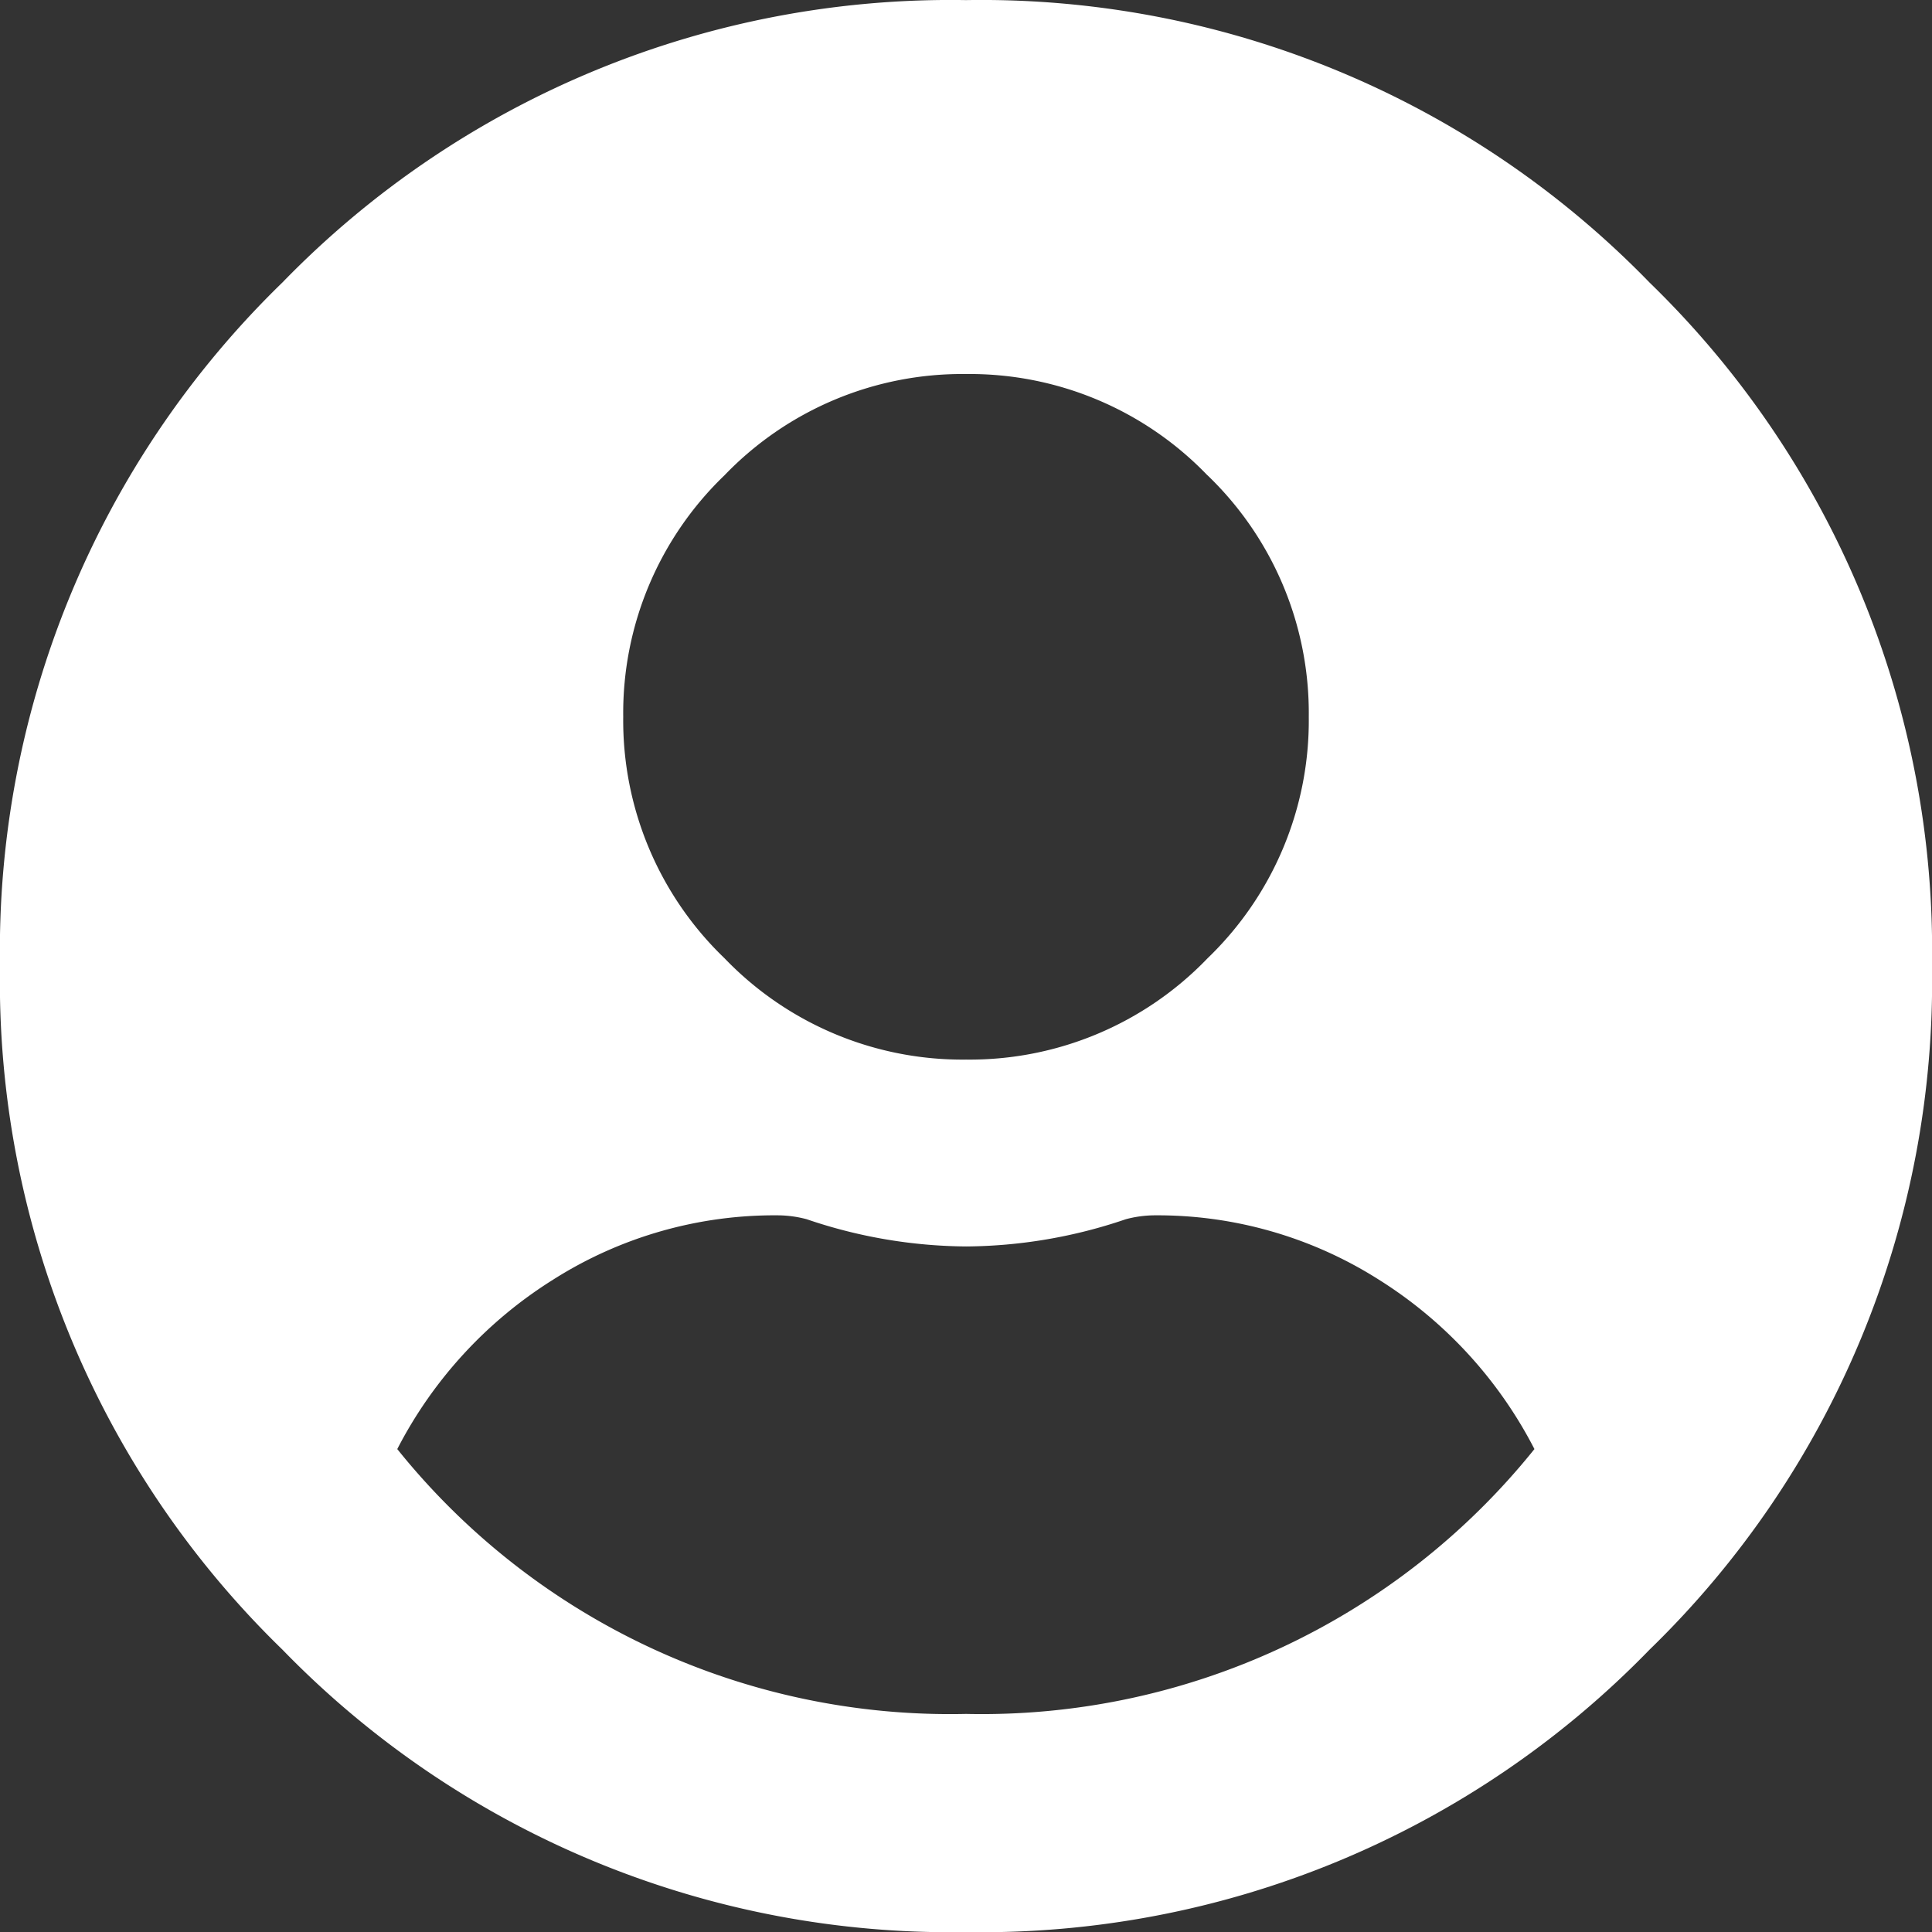 <svg xmlns="http://www.w3.org/2000/svg" width="19.375" height="19.375" viewBox="0 0 19.375 19.375">
  <rect x="0" y="0" width="19.375" height="19.375" fill="#333333" stroke="none"/>
  <path id="profile-icon" d="M2.832-14.355a9.338,9.338,0,0,1,6.855-2.832,9.338,9.338,0,0,1,6.855,2.832A9.338,9.338,0,0,1,19.375-7.5,9.338,9.338,0,0,1,16.543-.645,9.338,9.338,0,0,1,9.688,2.188,9.338,9.338,0,0,1,2.832-.645,9.338,9.338,0,0,1,0-7.5,9.338,9.338,0,0,1,2.832-14.355Zm9.277,1.934a3.306,3.306,0,0,0-2.422-1.016,3.306,3.306,0,0,0-2.422,1.016A3.306,3.306,0,0,0,6.25-10,3.306,3.306,0,0,0,7.266-7.578,3.306,3.306,0,0,0,9.688-6.562a3.306,3.306,0,0,0,2.422-1.016A3.306,3.306,0,0,0,13.125-10,3.306,3.306,0,0,0,12.109-12.422ZM3.984-2.656A7.108,7.108,0,0,0,9.688,0a7.108,7.108,0,0,0,5.7-2.656,4.357,4.357,0,0,0-1.562-1.7A4.141,4.141,0,0,0,11.563-5a1.148,1.148,0,0,0-.273.039,5.049,5.049,0,0,1-1.6.273,5.049,5.049,0,0,1-1.6-.273A1.148,1.148,0,0,0,7.813-5a4.141,4.141,0,0,0-2.266.645A4.357,4.357,0,0,0,3.984-2.656Z" transform="translate(0 17.188)" fill="#fff"/>
</svg>

